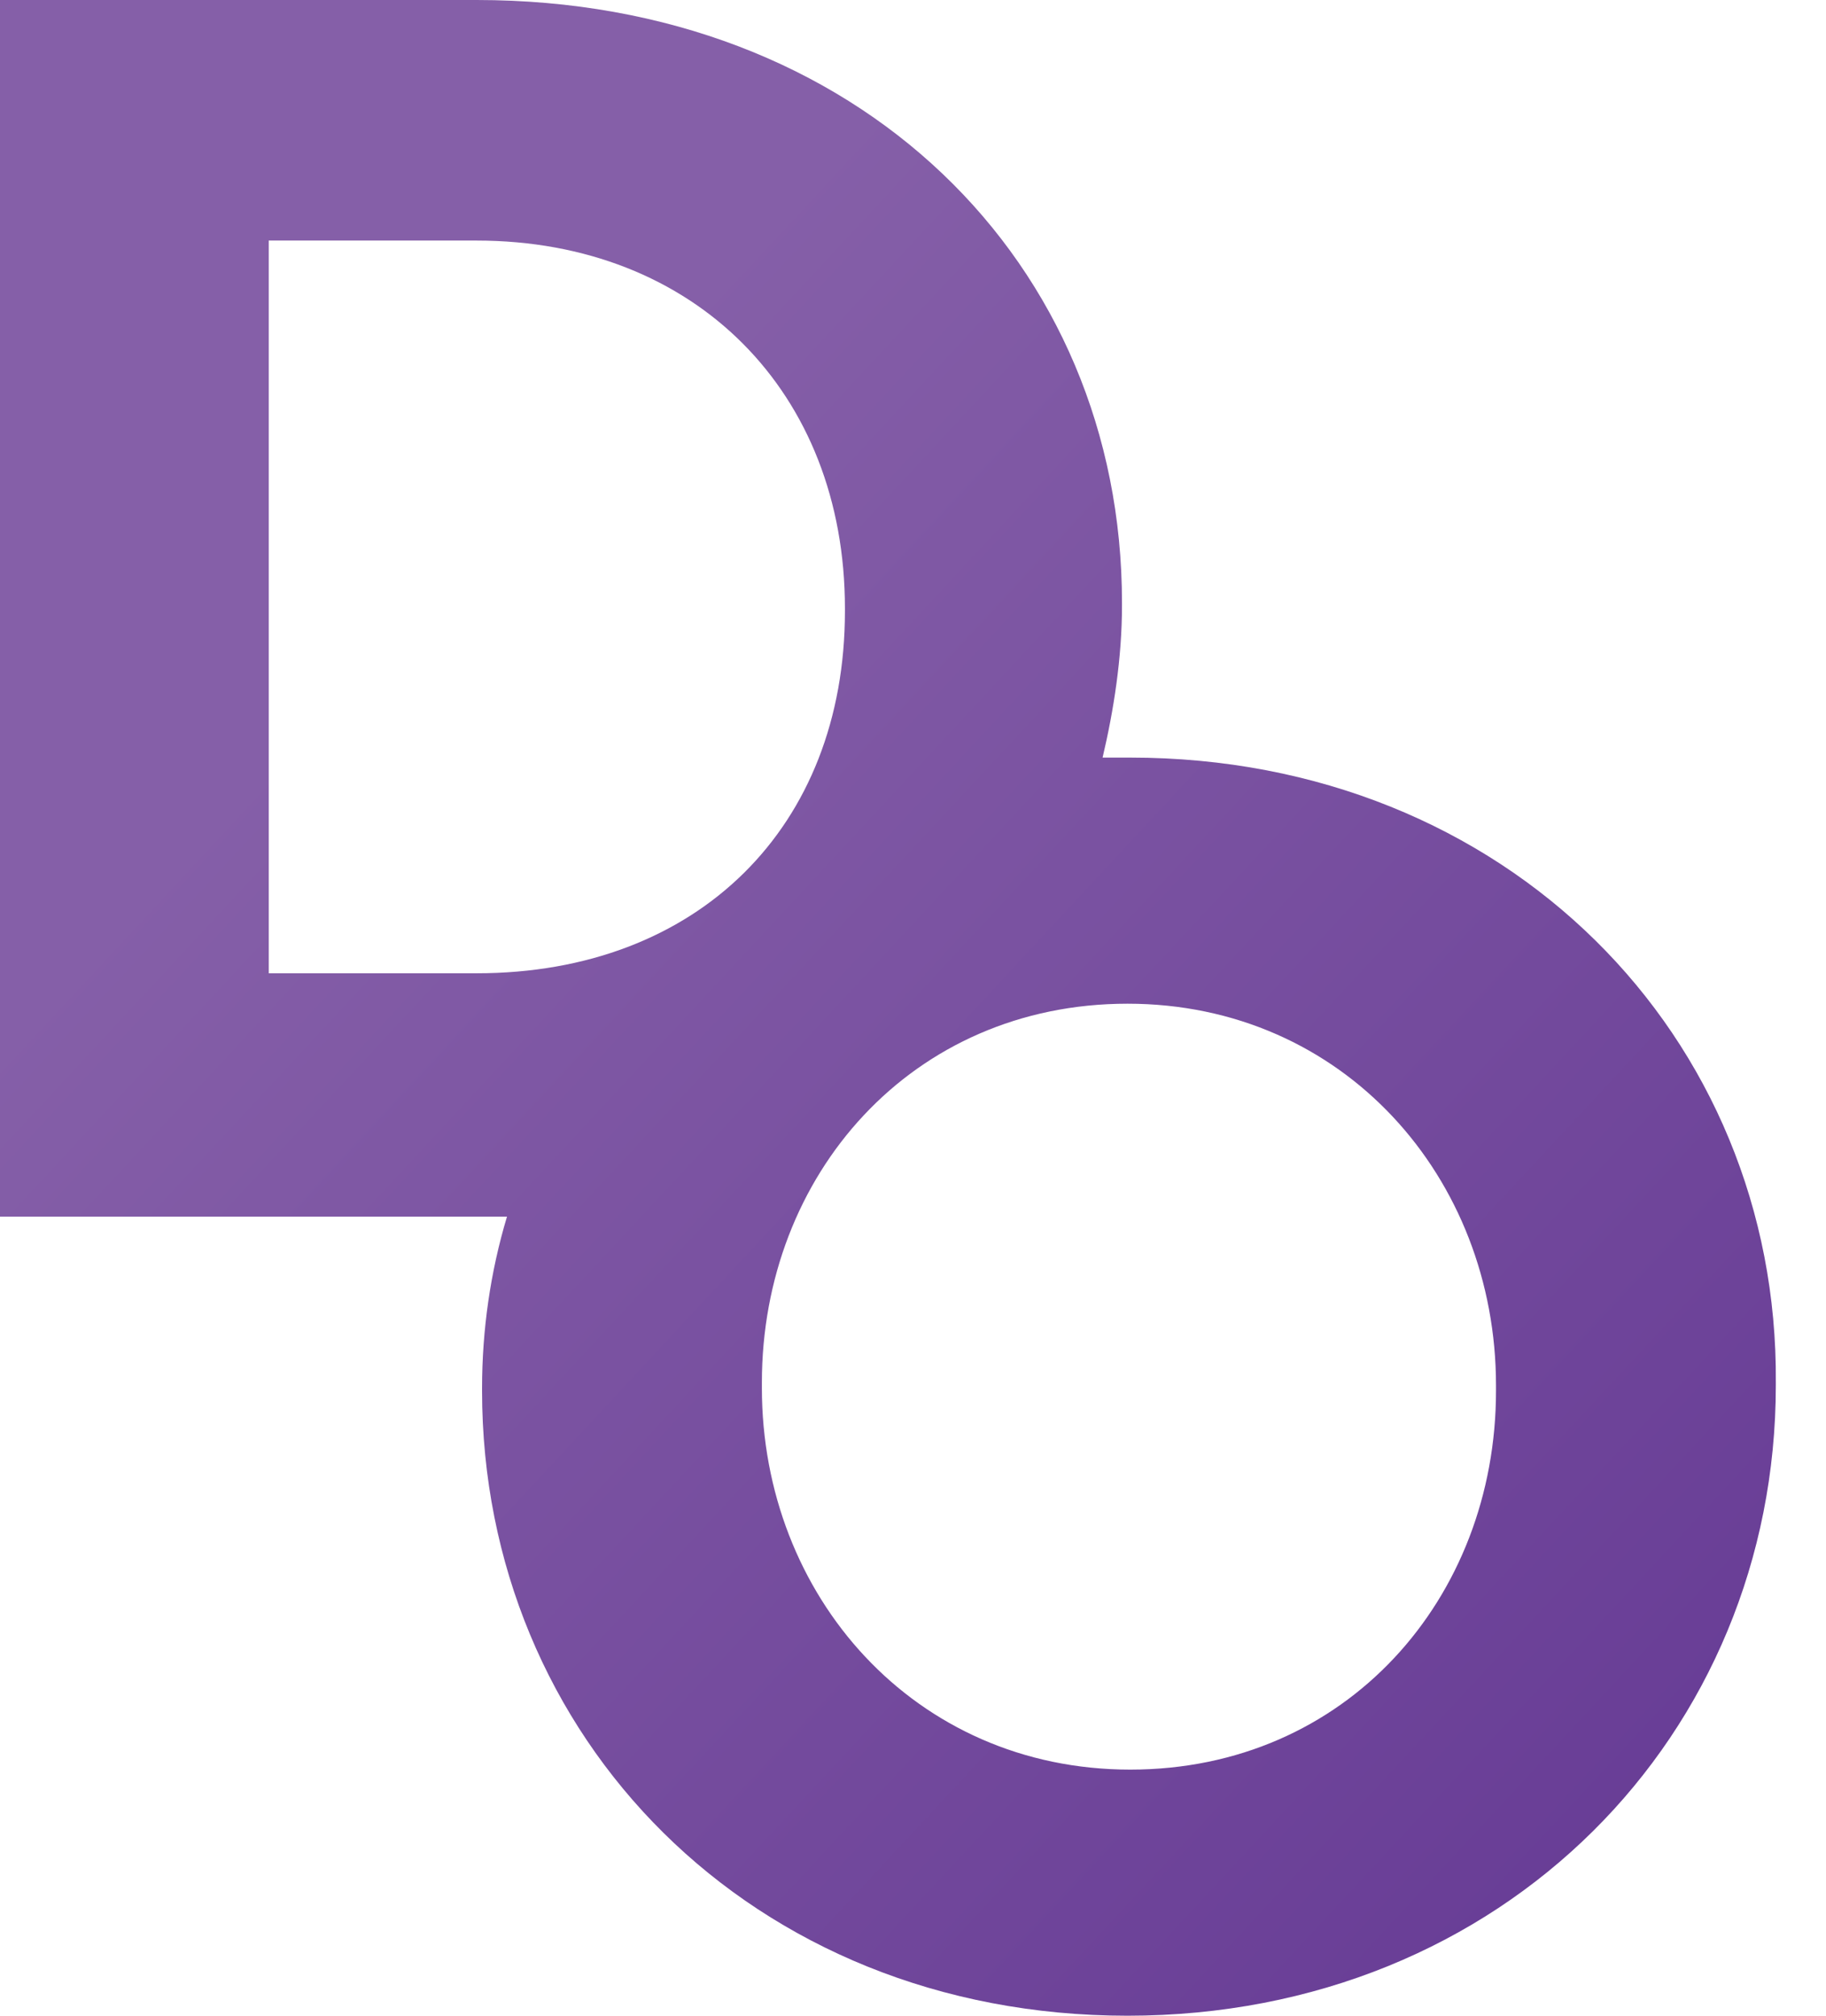 <svg width="29" height="32" viewBox="0 0 29 32" fill="none" xmlns="http://www.w3.org/2000/svg">
<path d="M17.951 12.027C17.819 12.027 17.687 12.027 17.511 12.027C17.687 11.281 17.819 10.447 17.819 9.613V9.569C17.819 4.17 13.639 0 7.568 0H0V19.314H7.568C7.744 19.314 7.876 19.314 8.052 19.314C7.788 20.192 7.656 21.114 7.656 22.036V22.08C7.656 27.567 11.924 32 17.907 32C23.891 32 28.203 27.523 28.203 21.992V21.948C28.247 16.461 23.935 12.027 17.951 12.027ZM4.268 15.495V3.819H7.568C11.044 3.819 13.419 6.233 13.419 9.657V9.701C13.419 13.125 11.088 15.451 7.568 15.451H4.268V15.495ZM23.759 22.08C23.759 25.372 21.383 28.093 17.951 28.093C14.52 28.093 12.1 25.328 12.1 22.036V21.948C12.1 18.656 14.476 15.934 17.907 15.934C21.339 15.934 23.759 18.7 23.759 21.992V22.08Z" fill="url(#paint0_linear_1904_2736)"/>
<defs>
<linearGradient id="paint0_linear_1904_2736" x1="35.646" y1="34.568" x2="7.487" y2="8.397" gradientUnits="userSpaceOnUse">
<stop stop-color="#5D308F"/>
<stop offset="1" stop-color="#855FA8"/>
</linearGradient>
</defs>
</svg>
